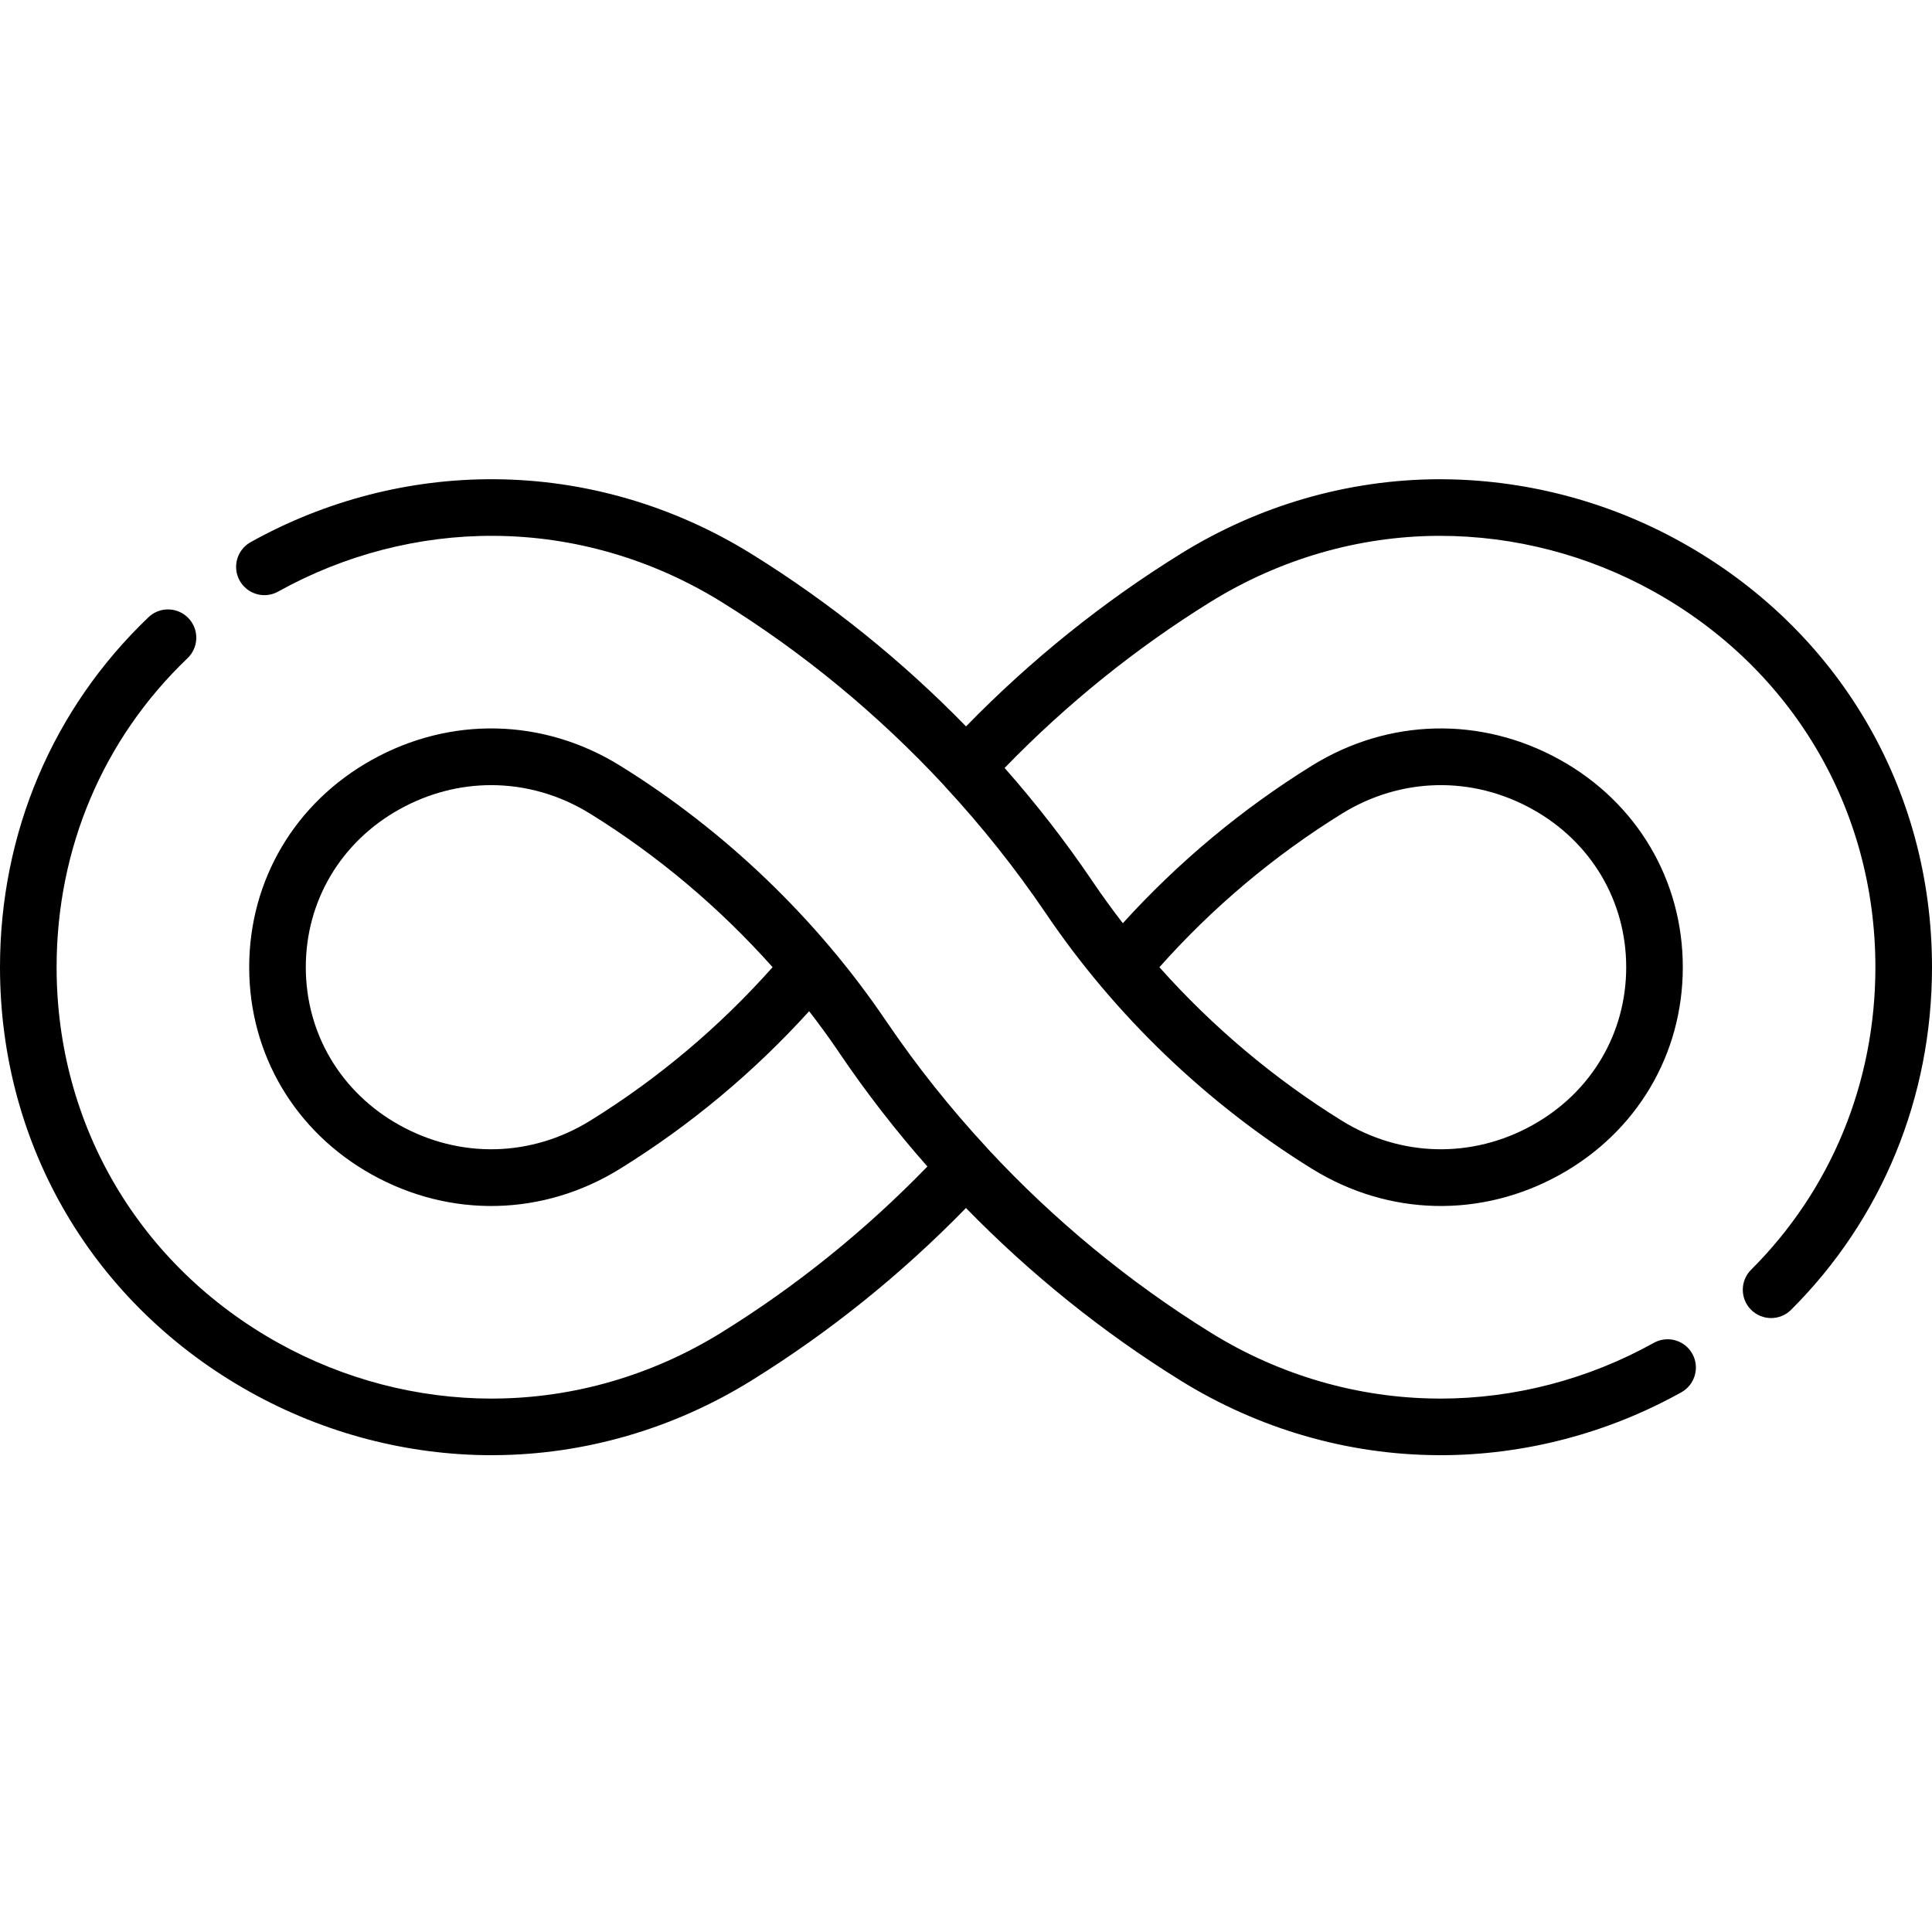 <?xml version="1.0" encoding="UTF-8"?> <svg xmlns="http://www.w3.org/2000/svg" width="57" height="57" viewBox="0 0 57 57" fill="none"> <g clip-path="url(#clip0)"> <path d="M51.662 38.642C51.825 38.805 52.039 38.887 52.253 38.887C52.466 38.887 52.68 38.806 52.843 38.643C55.524 35.969 57 32.38 57 28.536C57 23.262 54.236 18.573 49.605 15.995C47.407 14.77 44.921 14.131 42.422 14.139C39.764 14.152 37.144 14.91 34.845 16.332C34.843 16.334 34.84 16.335 34.838 16.337C32.54 17.759 30.412 19.471 28.501 21.431C26.606 19.487 24.471 17.768 22.172 16.343C22.169 16.341 22.166 16.339 22.162 16.337C19.862 14.912 17.239 14.152 14.58 14.139C12.083 14.124 9.602 14.765 7.395 15.995C6.992 16.219 6.847 16.727 7.071 17.13C7.296 17.533 7.804 17.678 8.207 17.453C10.164 16.364 12.369 15.796 14.57 15.809C16.919 15.82 19.237 16.492 21.276 17.752C21.279 17.754 21.282 17.756 21.285 17.758C23.694 19.25 25.912 21.082 27.847 23.165C27.859 23.181 27.873 23.197 27.887 23.212C28.966 24.377 29.952 25.617 30.821 26.896C30.822 26.897 30.823 26.899 30.824 26.9C30.824 26.901 30.825 26.901 30.825 26.902C30.835 26.916 30.844 26.93 30.854 26.944C32.89 29.956 35.606 32.563 38.709 34.484C40.97 35.884 43.706 35.947 46.028 34.654C48.295 33.391 49.648 31.104 49.648 28.536C49.648 25.967 48.295 23.68 46.028 22.418C43.705 21.125 40.97 21.188 38.709 22.587C36.643 23.867 34.77 25.428 33.127 27.238C32.815 26.834 32.517 26.423 32.237 26.009C32.227 25.994 32.217 25.98 32.207 25.965C32.207 25.964 32.206 25.962 32.205 25.962C32.205 25.961 32.204 25.959 32.203 25.959C31.422 24.808 30.564 23.705 29.639 22.657C31.466 20.773 33.503 19.13 35.707 17.762C35.711 17.761 35.714 17.758 35.718 17.756C35.72 17.755 35.722 17.753 35.724 17.752H35.724C35.725 17.752 35.726 17.751 35.727 17.75C35.728 17.75 35.73 17.748 35.732 17.747C37.768 16.491 40.083 15.82 42.429 15.809C42.447 15.809 42.465 15.809 42.483 15.809C44.679 15.809 46.86 16.377 48.793 17.453C52.886 19.733 55.33 23.876 55.33 28.536C55.33 31.933 54.028 35.103 51.663 37.461C51.337 37.786 51.336 38.315 51.662 38.642ZM39.588 24.007C41.326 22.931 43.43 22.882 45.215 23.877C46.945 24.84 47.978 26.582 47.978 28.536C47.978 30.49 46.945 32.231 45.215 33.194C43.43 34.189 41.326 34.14 39.588 33.064C37.593 31.829 35.77 30.291 34.206 28.536C35.78 26.767 37.588 25.246 39.588 24.007Z" fill="black"></path> <path d="M7.395 41.077C9.575 42.291 12.035 42.933 14.509 42.933L14.579 42.932C17.239 42.919 19.862 42.159 22.162 40.735C22.165 40.733 22.169 40.73 22.173 40.728C24.467 39.306 26.591 37.597 28.499 35.64C30.394 37.583 32.526 39.301 34.821 40.724C34.827 40.728 34.833 40.732 34.838 40.735C37.139 42.159 39.761 42.919 42.422 42.932L42.491 42.933C44.966 42.933 47.426 42.291 49.605 41.077C50.008 40.853 50.153 40.344 49.929 39.941C49.705 39.538 49.196 39.394 48.793 39.618C46.861 40.694 44.682 41.263 42.491 41.263L42.429 41.262C40.079 41.251 37.759 40.579 35.728 39.322C35.722 39.318 35.716 39.314 35.711 39.311C33.304 37.819 31.087 35.988 29.154 33.906C29.141 33.89 29.127 33.875 29.113 33.859C28.032 32.691 27.043 31.448 26.173 30.166C26.172 30.166 26.172 30.164 26.171 30.163C26.169 30.162 26.169 30.16 26.167 30.158C26.165 30.155 26.163 30.152 26.161 30.149C26.161 30.149 26.16 30.148 26.16 30.148C26.158 30.145 26.156 30.142 26.154 30.139C26.154 30.139 26.153 30.138 26.153 30.137C26.151 30.134 26.149 30.131 26.146 30.127C26.144 30.125 26.142 30.122 26.14 30.119C24.105 27.112 21.391 24.507 18.292 22.588C18.29 22.587 18.287 22.585 18.285 22.584C16.026 21.188 13.292 21.125 10.972 22.418C8.706 23.68 7.352 25.967 7.352 28.536C7.352 31.104 8.705 33.391 10.972 34.654C13.294 35.947 16.029 35.884 18.289 34.485C18.292 34.483 18.294 34.482 18.297 34.48C20.361 33.201 22.233 31.641 23.872 29.834C24.169 30.216 24.451 30.605 24.719 30.997C24.733 31.019 24.748 31.041 24.763 31.063C25.553 32.231 26.423 33.352 27.361 34.415C25.532 36.302 23.491 37.947 21.287 39.312C21.284 39.314 21.28 39.317 21.276 39.319C19.239 40.579 16.921 41.251 14.57 41.262L14.509 41.263C12.318 41.263 10.139 40.694 8.207 39.618C4.113 37.338 1.67 33.195 1.67 28.536C1.67 25.036 3.042 21.798 5.533 19.419C5.866 19.1 5.879 18.572 5.56 18.238C5.242 17.905 4.713 17.892 4.38 18.211C1.556 20.908 0 24.575 0 28.536C0 33.81 2.764 38.498 7.395 41.077ZM17.412 33.064C17.41 33.065 17.409 33.066 17.407 33.067C15.67 34.14 13.569 34.188 11.785 33.194C10.055 32.231 9.022 30.489 9.022 28.536C9.022 26.582 10.055 24.84 11.785 23.877C12.639 23.401 13.566 23.164 14.491 23.164C15.499 23.164 16.506 23.446 17.412 24.007C17.414 24.009 17.416 24.01 17.419 24.011C19.411 25.245 21.232 26.782 22.794 28.535C21.22 30.304 19.412 31.826 17.412 33.064Z" fill="black"></path> </g> <defs> <clipPath id="clip0"> <rect width="57" height="57" fill="white"></rect> </clipPath> </defs> </svg> 